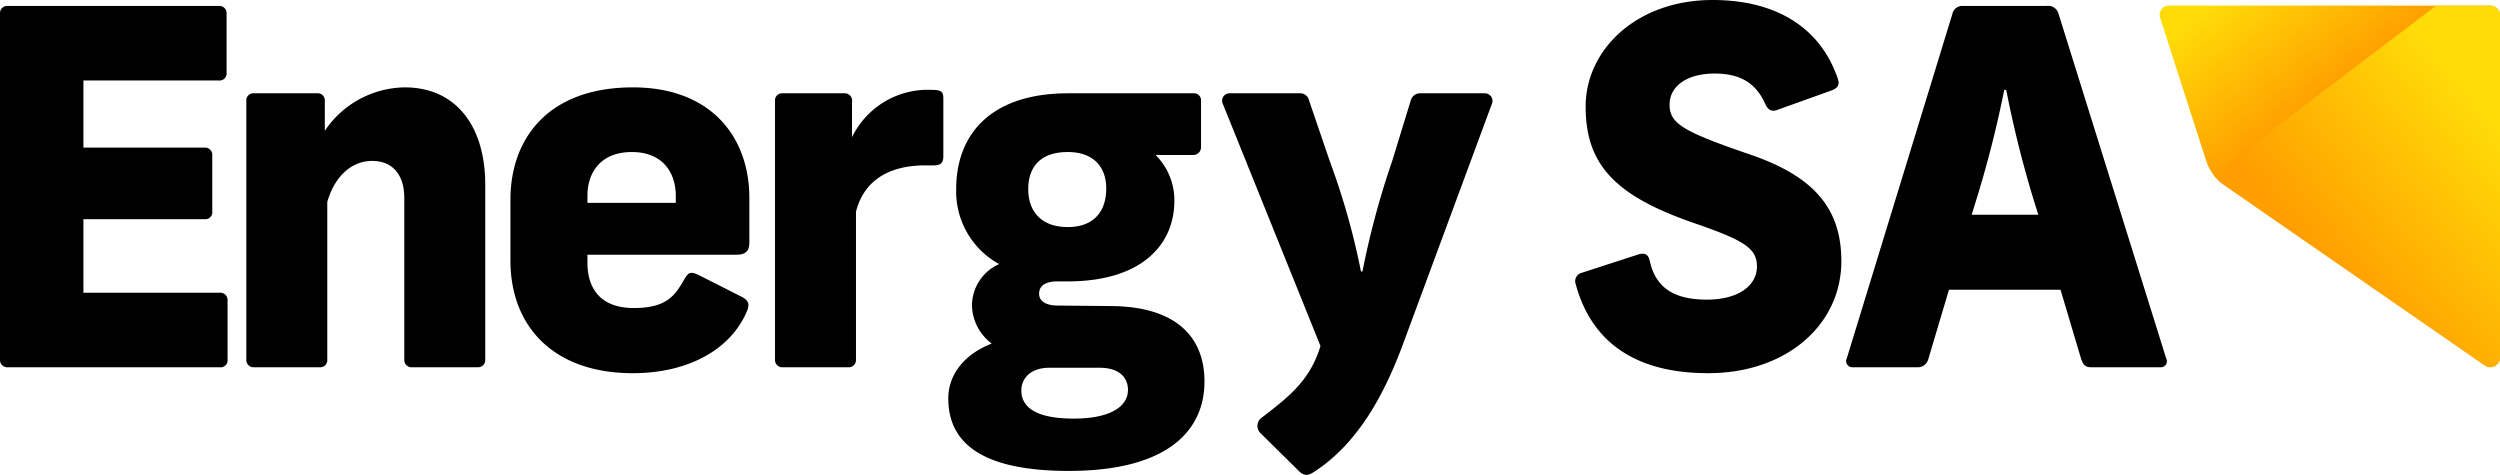 <svg xmlns="http://www.w3.org/2000/svg" viewBox="0 0 318.603 60.517"><defs><linearGradient id="a" x1="288.009" x2="300.445" y1="-4.112" y2="12.034" gradientUnits="userSpaceOnUse"><stop offset="0" stop-color="#ffdb08"/><stop offset=".9" stop-color="#ff9e00"/></linearGradient><linearGradient id="b" x1="298.227" x2="319.609" y1="35.972" y2="18.081" gradientUnits="userSpaceOnUse"><stop offset="0" stop-color="#ff9e00"/><stop offset="1" stop-color="#ffdb08"/></linearGradient></defs><path d="M28.875 1.762v7.486a.898.898 0 0 1-1.006 1.006H10.632v8.556h15.412a.926.926 0 0 1 1.007 1.006v7.11a.898.898 0 0 1-1.007 1.006H10.632v9.373h17.362a.926.926 0 0 1 1.007 1.007v7.486a.898.898 0 0 1-1.007 1.006H1.006A.926.926 0 0 1 0 45.798V1.762A.926.926 0 0 1 1.006.755H27.87a.926.926 0 0 1 1.006 1.007ZM41.709 25.73v20.068a.91.91 0 0 1-.944 1.006h-8.367a.926.926 0 0 1-1.006-1.006V12.833a.89.89 0 0 1 .943-.943h8.116a.89.89 0 0 1 .943.943v3.838a12.462 12.462 0 0 1 10.192-5.536c6.542 0 10.254 4.97 10.254 12.393v22.27a.925.925 0 0 1-1.007 1.006H52.53a.926.926 0 0 1-1.006-1.006V25.227c0-2.894-1.447-4.719-4.09-4.719-2.767 0-4.843 2.14-5.724 5.222Zm33.154 6.731v1.007c0 3.27 1.636 5.787 5.913 5.787 4.152 0 5.222-1.572 6.354-3.523.567-1.006.818-1.195 1.888-.692l5.473 2.768c1.006.504 1.07 1.07.629 2.014-2.202 4.97-7.738 7.737-14.47 7.737-10.254 0-15.6-6.102-15.6-14.343v-7.738c0-7.99 4.969-14.343 15.6-14.343 10.003 0 14.847 6.354 14.847 14.092v5.661c0 .944-.314 1.573-1.636 1.573Zm0-7.486v.88h11.26v-.88c0-3.02-1.698-5.599-5.598-5.599-3.963 0-5.662 2.58-5.662 5.599Zm45.358-12.393v7.36c0 .818-.377 1.133-1.195 1.133h-1.07c-5.032 0-7.926 2.201-8.87 5.913v18.81a.93.93 0 0 1-.818 1.006h-8.681a.93.93 0 0 1-.818-1.006V12.833a.891.891 0 0 1 .944-.943h7.863a.936.936 0 0 1 1.007 1.07v4.529a10.715 10.715 0 0 1 10.002-6.04c1.385 0 1.636.19 1.636 1.133ZM153.5 48.629c0 6.165-4.592 11.386-17.3 11.386-11.197 0-15.35-3.648-15.35-9.247 0-2.831 1.825-5.536 5.537-6.983a6.267 6.267 0 0 1-2.517-4.781 5.8 5.8 0 0 1 3.46-5.348 10.56 10.56 0 0 1-5.473-9.562c0-6.794 4.215-12.204 14.28-12.204h16.105a.886.886 0 0 1 .818.88v6.04a.993.993 0 0 1-1.07.943h-4.718a8.116 8.116 0 0 1 2.39 5.851c0 5.473-4.025 10.128-13.21 10.254h-1.636c-1.698 0-2.39.63-2.39 1.573 0 .88.755 1.51 2.39 1.51l6.794.063c8.241.063 11.89 3.9 11.89 9.625Zm-9.75 1.07c0-1.448-.944-2.832-3.65-2.832h-6.353c-2.516 0-3.586 1.447-3.586 2.894 0 2.076 1.761 3.586 6.668 3.586 4.844 0 6.92-1.636 6.92-3.649Zm-12.708-25.605c0 2.831 1.635 4.844 5.032 4.844 3.272 0 4.907-1.95 4.907-4.907 0-2.768-1.635-4.655-4.907-4.655-3.397 0-5.032 1.824-5.032 4.718Zm59.072-10.82-11.198 30.26c-2.705 7.422-6.165 13.084-11.26 16.481-.755.503-1.321.818-2.14 0l-4.906-4.844a1.285 1.285 0 0 1 .188-1.95c3.712-2.83 6.166-4.844 7.487-9.122l-12.456-30.888a.938.938 0 0 1 .88-1.321h8.934a1.152 1.152 0 0 1 1.195.944l2.642 7.738a91.707 91.707 0 0 1 3.963 14.028h.189a106.092 106.092 0 0 1 3.774-14.029l2.391-7.8a1.227 1.227 0 0 1 1.195-.881h8.241a.97.97 0 0 1 .881 1.384Zm44.109-3.209c.252.755 0 1.196-.943 1.51l-6.669 2.391c-.755.314-1.258.126-1.635-.692-1.196-2.705-3.209-3.9-6.48-3.9-3.46 0-5.725 1.572-5.725 3.963 0 2.453 1.825 3.46 10.254 6.354 8.116 2.768 11.639 6.857 11.639 13.588 0 8.052-6.92 14.28-16.986 14.28-9.185 0-14.846-3.9-16.86-11.323a1.098 1.098 0 0 1 .692-1.447l7.172-2.328c.944-.314 1.384-.063 1.573.818.755 3.397 3.082 4.907 7.297 4.907 3.838 0 6.354-1.699 6.354-4.215 0-2.328-1.573-3.334-8.178-5.599-9.94-3.46-13.651-7.423-13.651-14.784C202.077 6.291 208.619 0 218.244 0c8.116 0 13.777 3.523 15.98 10.065Zm41.143 36.739h-8.87c-.755 0-1.007-.314-1.258-1.006l-2.642-8.87h-14.218l-2.642 8.87a1.371 1.371 0 0 1-1.447 1.006h-8.178a.786.786 0 0 1-.755-1.132l13.462-43.91A1.278 1.278 0 0 1 250.14.755h10.694a1.357 1.357 0 0 1 1.51 1.007l13.714 43.91a.763.763 0 0 1-.692 1.132Zm-15.601-19.438-.63-2.014a139.861 139.861 0 0 1-3.46-13.902h-.251a140.777 140.777 0 0 1-3.586 14.091l-.566 1.825Z"/><path d="M318.603 1.956v43.605a1.232 1.232 0 0 1-1.845 1.07L283.46 23.588a5.962 5.962 0 0 1-1.38-1.322 6.069 6.069 0 0 1-.934-1.799L275.3 2.305a1.22 1.22 0 0 1 .492-1.427 1.25 1.25 0 0 1 .624-.166h40.942a1.246 1.246 0 0 1 1.244 1.244Z" style="fill:url(#a)"/><path d="M318.603 1.956v43.605a1.232 1.232 0 0 1-1.845 1.07L283.46 23.588a5.962 5.962 0 0 1-1.38-1.322L310.48.712h6.878a1.246 1.246 0 0 1 1.244 1.244Z" style="fill:url(#b)"/></svg>